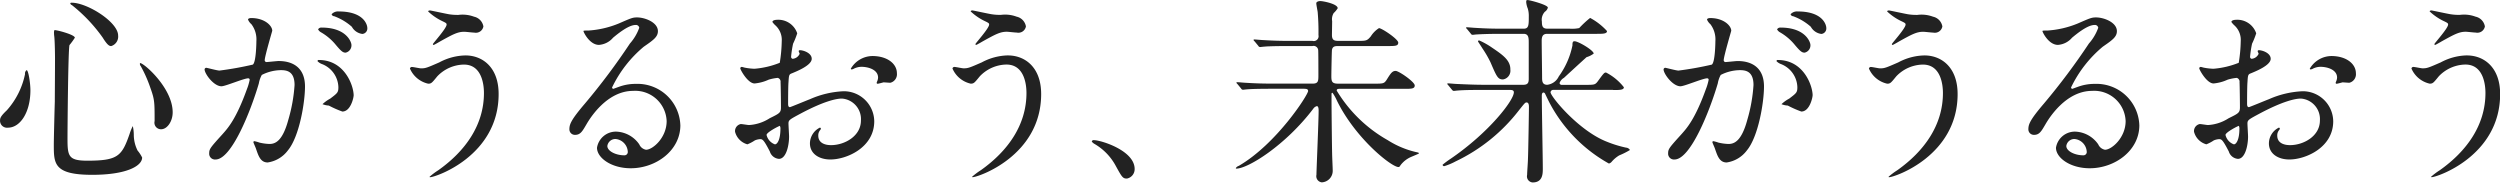 <svg xmlns="http://www.w3.org/2000/svg" width="301.594" height="22.032" viewBox="0 0 301.594 22.032">
  <defs>
    <style>
      .cls-1 {
        fill: #222;
        fill-rule: evenodd;
      }
    </style>
  </defs>
  <path id="心がうるおう_未来がうるおう_.svg" data-name="心がうるおう、未来がうるおう .svg" class="cls-1" d="M40.086,718.025a0.51,0.51,0,0,0-.192.48,9.361,9.361,0,0,1-2.2,4.369c-0.766.72-.814,0.96-0.814,1.224a0.84,0.84,0,0,0,.958.865c1.461,0,2.706-1.825,2.706-4.513C40.541,719.562,40.3,718.025,40.086,718.025Zm5.268-8.089a0.273,0.273,0,0,0,.192.24,18.969,18.969,0,0,1,3.712,3.912c0.527,0.841.766,1.033,1.03,1.033a1.194,1.194,0,0,0,.838-1.273c0-1.632-3.736-3.96-5.6-3.96A0.228,0.228,0,0,0,45.354,709.936Zm8.405,7.249a0.43,0.43,0,0,0,.1.36A15.9,15.9,0,0,1,55,720.114c0.527,1.464.527,1.728,0.527,4.056a0.791,0.791,0,0,0,.79.985c0.718,0,1.389-.937,1.389-2.041C57.71,720.09,54,716.969,53.759,717.185ZM43.439,713.2a0.764,0.764,0,0,0-.048.336c0,0.24.048,0.5,0.048,0.6,0.048,0.577.072,1.849,0.072,2.449,0,1.752-.024,4.585-0.024,5.233-0.024.744-.12,4.393-0.12,5.209,0,2.28,0,3.625,4.645,3.625,4.095,0,6.01-1.056,6.01-2.089a4.207,4.207,0,0,0-.551-0.84,4.265,4.265,0,0,1-.455-1.92,4.863,4.863,0,0,0-.12-1.032,5.821,5.821,0,0,0-.383.936c-0.934,2.688-1.413,3.24-5.1,3.24-2.323,0-2.395-.576-2.395-2.736,0-.96.072-10.61,0.239-11.21a8.475,8.475,0,0,0,.647-0.889C45.905,713.728,43.535,713.128,43.439,713.2Zm20.153,6.77c0.479,0,2.706-.961,3.233-0.961a0.167,0.167,0,0,1,.168.192,6.469,6.469,0,0,1-.335,1.129c-1.293,3.6-2.3,4.7-2.945,5.425-1.437,1.584-1.6,1.776-1.6,2.28a0.7,0.7,0,0,0,.766.768c1.94,0,4.262-5.9,5.22-9.169a3.3,3.3,0,0,1,.359-1.033,5.2,5.2,0,0,1,2.3-.576c0.694,0,1.652.12,1.652,1.8A19.12,19.12,0,0,1,71.661,724c-0.694,2.593-1.58,2.929-2.275,2.929a5.946,5.946,0,0,1-1.221-.168,4.363,4.363,0,0,0-.6-0.168,0.113,0.113,0,0,0-.12.12c0,0.072.263,0.624,0.311,0.792,0.287,0.816.527,1.656,1.413,1.656a3.711,3.711,0,0,0,2.442-1.464c1.389-1.68,2.059-5.809,2.059-7.7,0-2.209-1.389-3.073-3.185-3.073-0.192,0-1.293.12-1.413,0.12a0.218,0.218,0,0,1-.263-0.216c0-.456.91-3.529,0.91-3.553,0-.624-0.934-1.536-2.538-1.536-0.1,0-.383.024-0.383,0.192a1.477,1.477,0,0,0,.407.552,3.044,3.044,0,0,1,.6,2.041c0,0.12-.024,2.544-0.431,2.832a39.965,39.965,0,0,1-4.023.72c-0.263,0-1.509-.336-1.58-0.336a0.211,0.211,0,0,0-.215.192C61.556,718.457,62.658,719.97,63.592,719.97Zm15.948,1.08c-0.024-1.224-1.126-4.249-4.19-4.249a0.133,0.133,0,0,0-.168.144,1.479,1.479,0,0,0,.575.36,3.088,3.088,0,0,1,1.94,2.761c0,0.648-.1.72-0.982,1.392a4.267,4.267,0,0,0-.934.672,2.44,2.44,0,0,0,.766.168,12.047,12.047,0,0,0,1.628.72C79.18,723.018,79.54,721.338,79.54,721.05Zm-1.8-10.106a1.037,1.037,0,0,0-.862.336,0.341,0.341,0,0,0,.311.24,6.6,6.6,0,0,1,2.131,1.272,1.691,1.691,0,0,0,1.269.864,0.658,0.658,0,0,0,.6-0.7C81.192,712.5,80.713,710.944,77.744,710.944Zm-2.083,1.944a0.437,0.437,0,0,0-.407.216,0.858,0.858,0,0,0,.359.36,6.457,6.457,0,0,1,1.7,1.417c0.742,0.888.934,1.032,1.269,1.032a0.9,0.9,0,0,0,.695-0.936C79.276,714.689,78.725,712.888,75.66,712.888Zm13.111-2.064c-0.048,0-.239,0-0.239.12a6.591,6.591,0,0,0,1.724,1.176c0.455,0.216.5,0.264,0.5,0.408,0,0.456-1.652,2.257-1.652,2.353a0.088,0.088,0,0,0,.1.1c0.048,0,.67-0.36.79-0.432,1.556-.865,2.107-1.153,2.9-1.153,0.168,0,1.006.1,1.2,0.1a0.924,0.924,0,0,0,1.1-.744,1.455,1.455,0,0,0-1.126-1.176,3.953,3.953,0,0,0-1.892-.216,6.447,6.447,0,0,1-1.1-.072C90.711,711.232,88.843,710.824,88.771,710.824Zm4.262,5.425a6.929,6.929,0,0,0-3.161.84c-1.485.648-1.652,0.72-2.2,0.72-0.168,0-.934-0.168-1.1-0.168a0.233,0.233,0,0,0-.239.192,3.143,3.143,0,0,0,2.2,1.825c0.383,0,.455-0.1,1.1-0.889a4.53,4.53,0,0,1,3.209-1.416c2.275,0,2.418,2.665,2.418,3.433,0,3.865-2.251,7.009-5.508,9.314a8.041,8.041,0,0,0-1.054.792,0.057,0.057,0,0,0,.072.048c0.647,0,8.261-2.569,8.261-10.034C97.032,717.689,95.093,716.249,93.033,716.249Zm21.78,11.378a1.094,1.094,0,0,1-.814-0.648,3.535,3.535,0,0,0-2.73-1.536,2.307,2.307,0,0,0-2.371,1.944c0,1.2,1.7,2.473,4.071,2.473,3.041,0,5.986-2.137,5.986-5.185a5.173,5.173,0,0,0-5.387-4.993,5.786,5.786,0,0,0-2.108.384c-0.143.048-.455,0.168-0.6,0.216a0.18,0.18,0,0,1-.144-0.168,14.633,14.633,0,0,1,3.831-4.921c1.15-.793,1.7-1.177,1.7-1.873,0-1.056-1.556-1.656-2.514-1.656-0.527,0-.694.072-2.179,0.72a11.583,11.583,0,0,1-3.711.864c-0.5,0-.575,0-0.575.072,0,0.12.742,1.657,1.868,1.657a2.464,2.464,0,0,0,1.7-.865c0.407-.336,1.82-1.536,2.706-1.536a0.4,0.4,0,0,1,.455.336,5.844,5.844,0,0,1-1.126,1.9,78.869,78.869,0,0,1-5.412,7.225c-1.7,1.992-1.891,2.521-1.891,3.121a0.66,0.66,0,0,0,.694.672c0.647,0,.886-0.456,1.365-1.272,0.431-.745,2.466-4.033,5.627-4.033a3.794,3.794,0,0,1,4.047,3.648C117.3,726.163,115.627,727.627,114.813,727.627Zm-2.2.24a0.4,0.4,0,0,1-.407.432c-1.03,0-2.06-.5-2.06-1.128a0.98,0.98,0,0,1,1.006-.84A1.631,1.631,0,0,1,112.61,727.867Zm29.5-11.546a3.061,3.061,0,0,0-2.586,1.512,0.079,0.079,0,0,0,.095.1,0.537,0.537,0,0,0,.24-0.072,2.076,2.076,0,0,1,.934-0.24c0.814,0,2.011.336,2.011,1.3a1.263,1.263,0,0,1-.1.432,1.623,1.623,0,0,0-.071.193,0.111,0.111,0,0,0,.119.12c0.1,0,.6-0.144.719-0.169,0.119,0,.67.049,0.814,0.049a1.058,1.058,0,0,0,.79-1.153C145.078,717.281,143.953,716.321,142.109,716.321Zm-8.788-.7a0.181,0.181,0,0,0-.1.1c0,0.048.12,0.288,0.12,0.336a1.024,1.024,0,0,1-.838.6,0.238,0.238,0,0,1-.192-0.264,12.85,12.85,0,0,1,.239-1.56,9.686,9.686,0,0,0,.5-1.249,2.4,2.4,0,0,0-2.466-1.632c-0.144,0-.527.048-0.527,0.264a2.4,2.4,0,0,0,.335.384,2.358,2.358,0,0,1,.79,1.921,17.951,17.951,0,0,1-.239,2.616,10.443,10.443,0,0,1-3.041.72,6.951,6.951,0,0,1-1.1-.12c-0.071,0-.359-0.1-0.431-0.1a0.17,0.17,0,0,0-.191.168c0,0.168.91,1.825,1.724,1.825a5.113,5.113,0,0,0,1.7-.457,5.59,5.59,0,0,1,1.1-.216,0.476,0.476,0,0,1,.335.528c0.024,0.409.048,2.449,0.048,3,0,0.672-.144.744-1.365,1.344a5.116,5.116,0,0,1-2.491.817c-0.143,0-.838-0.121-0.981-0.121a0.863,0.863,0,0,0-.7.937,2.122,2.122,0,0,0,1.485,1.512,4.726,4.726,0,0,0,.91-0.48,2,2,0,0,1,.6-0.144c0.312,0,.431,0,1.2,1.488a1.247,1.247,0,0,0,1.1.888c0.862,0,1.221-1.584,1.221-2.688,0-.24-0.071-1.32-0.071-1.585,0-.408.143-0.48,1.484-1.2,2.8-1.488,4.287-1.8,4.957-1.8a2.484,2.484,0,0,1,2.3,2.64c0,1.921-2.012,2.977-3.592,2.977-0.239,0-1.556,0-1.556-1.152a0.994,0.994,0,0,1,.215-0.648,0.364,0.364,0,0,0,.1-0.192,0.129,0.129,0,0,0-.12-0.12,2.14,2.14,0,0,0-1.2,1.9c0,1.248,1.1,1.944,2.466,1.944,1.964,0,5.292-1.44,5.292-4.609a3.67,3.67,0,0,0-3.687-3.624,11.229,11.229,0,0,0-4.071.96c-0.383.144-2.347,0.96-2.419,0.96-0.215,0-.215-0.288-0.215-0.432,0-.12,0-2.064.048-2.593,0.048-.84.071-0.936,0.407-1.056,0.574-.24,2.394-0.96,2.394-1.752C134.805,715.913,133.656,715.577,133.321,715.625Zm-2.371,9.122a0.651,0.651,0,0,1,.072.384c0,1.176-.335,1.848-0.671,1.848a1.594,1.594,0,0,1-1-1.128C129.346,725.515,130.878,724.747,130.95,724.747Zm23.266-13.923c-0.048,0-.239,0-0.239.12a6.579,6.579,0,0,0,1.724,1.176c0.455,0.216.5,0.264,0.5,0.408,0,0.456-1.652,2.257-1.652,2.353a0.088,0.088,0,0,0,.1.1c0.048,0,.67-0.36.79-0.432,1.557-.865,2.107-1.153,2.9-1.153,0.167,0,1,.1,1.2.1a0.923,0.923,0,0,0,1.1-.744,1.454,1.454,0,0,0-1.125-1.176,3.954,3.954,0,0,0-1.892-.216,6.444,6.444,0,0,1-1.1-.072C156.156,711.232,154.288,710.824,154.216,710.824Zm4.262,5.425a6.93,6.93,0,0,0-3.161.84c-1.484.648-1.652,0.72-2.2,0.72-0.167,0-.933-0.168-1.1-0.168a0.233,0.233,0,0,0-.239.192,3.142,3.142,0,0,0,2.2,1.825c0.383,0,.454-0.1,1.1-0.889a4.531,4.531,0,0,1,3.209-1.416c2.275,0,2.418,2.665,2.418,3.433,0,3.865-2.251,7.009-5.507,9.314a8.027,8.027,0,0,0-1.054.792,0.057,0.057,0,0,0,.072.048c0.647,0,8.261-2.569,8.261-10.034C162.477,717.689,160.538,716.249,158.478,716.249Zm15.278,13.707c0-2.233-4.071-3.481-4.909-3.481a0.217,0.217,0,0,0-.263.168,1.007,1.007,0,0,0,.335.288,6.768,6.768,0,0,1,2.514,2.568c0.791,1.441.886,1.609,1.389,1.609A1.153,1.153,0,0,0,173.756,729.956Zm20.494-9.674c0.168,0,.431,0,0.431.264,0,0.456-3.807,6.385-8.357,9.026a0.67,0.67,0,0,0-.359.264c0,0.072.024,0.072,0.048,0.072,1.437,0,5.986-2.857,9.291-7.226a0.741,0.741,0,0,1,.431-0.312c0.215,0,.215.408,0.215,0.552,0,1.224-.263,7.226-0.263,7.73a0.747,0.747,0,0,0,.646.912,1.387,1.387,0,0,0,1.317-1.416c0-.288-0.071-1.729-0.071-2.041-0.024-.912-0.072-5.329-0.072-6.337v-0.888a0.112,0.112,0,0,1,.12-0.12,5.486,5.486,0,0,1,.526.936c2.227,4.561,6.585,8.018,7.424,8.018,0.119,0,.119-0.024.287-0.265a3.211,3.211,0,0,1,1.2-.936c0.168-.072.982-0.408,0.982-0.432,0-.1-0.024-0.1-0.431-0.192a10.952,10.952,0,0,1-3.329-1.416,16.856,16.856,0,0,1-6.154-5.977c0-.216.192-0.216,0.36-0.216h7.758c0.91,0,1.293,0,1.293-.408,0-.433-1.916-1.753-2.3-1.753-0.407,0-.6.288-1.077,1.056-0.312.481-.431,0.481-1.509,0.481H198.3c-0.742,0-.814-0.265-0.814-0.913,0-.456.048-3,0.072-3.144,0.072-.456.383-0.48,0.766-0.48h5.938c0.91,0,1.294,0,1.294-.408,0-.433-1.988-1.753-2.323-1.753a3.138,3.138,0,0,0-.982.984c-0.455.553-.575,0.553-1.58,0.553h-2.323c-0.527,0-.766-0.1-0.79-0.649,0-.24.024-1.464,0.024-1.728a1.406,1.406,0,0,1,.191-0.984,2.657,2.657,0,0,0,.479-0.576c0-.528-1.772-0.864-2.083-0.864s-0.5.12-.5,0.264c0,0.168.144,0.888,0.168,1.056a27.353,27.353,0,0,1,.095,2.784,0.584,0.584,0,0,1-.718.7h-2.682c-1.125,0-2.107-.025-3.28-0.1-0.144,0-.886-0.072-1.054-0.072a0.094,0.094,0,0,0-.1.048,0.264,0.264,0,0,0,.12.169l0.455,0.552a0.256,0.256,0,0,0,.215.144c0.072,0,.431-0.048.5-0.048,0.24-.024.934-0.072,3.017-0.072h2.8a0.556,0.556,0,0,1,.694.5c0.024,0.12.024,2.568,0.024,3,0,0.7,0,1.033-.694,1.033h-4.765c-1.126,0-2.107-.024-3.281-0.1-0.143,0-.886-0.073-1.053-0.073a0.094,0.094,0,0,0-.1.049,0.334,0.334,0,0,0,.12.168l0.455,0.552a0.254,0.254,0,0,0,.215.144c0.072,0,.407-0.048.5-0.048,0.239-.024.91-0.072,3.017-0.072h3.9Zm37.231,0.144c0.79,0,1.293,0,1.293-.336a6.5,6.5,0,0,0-2.155-1.777c-0.216,0-.288.1-1.006,1.08-0.311.409-.431,0.409-1.533,0.409h-2.753a0.258,0.258,0,0,1-.312-0.216,1.133,1.133,0,0,1,.527-0.625c0.671-.624,2.036-1.872,2.73-2.5a2.637,2.637,0,0,0,.862-0.432c0-.384-1.844-1.488-2.323-1.488-0.239,0-.239.24-0.239,0.5a9.583,9.583,0,0,1-1.652,3.744,1.764,1.764,0,0,1-1.389,1.009c-0.623,0-.623-0.481-0.623-0.913,0-.624-0.048-3.7-0.048-4.392,0-.577.168-0.841,0.671-0.841h5.914c0.814,0,1.293,0,1.293-.336a7.524,7.524,0,0,0-2.035-1.584,12.261,12.261,0,0,0-1.317,1.224,4.16,4.16,0,0,1-1.173.072h-2.682c-0.575,0-.647-0.336-0.647-0.84a1.411,1.411,0,0,1,.359-1.2,0.842,0.842,0,0,0,.36-0.5c0-.336-2.2-0.912-2.443-0.912-0.144,0-.168.048-0.168,0.264a2.721,2.721,0,0,0,.192.768,2.981,2.981,0,0,1,.12.912c0,1.08,0,1.512-.623,1.512h-2.514c-1.126,0-2.107-.024-3.281-0.1-0.143,0-.886-0.072-1.053-0.072a0.094,0.094,0,0,0-.1.048,0.334,0.334,0,0,0,.12.168l0.455,0.552a0.254,0.254,0,0,0,.215.144c0.072,0,.431-0.048.5-0.048,0.455-.024,1.245-0.072,3.017-0.072h2.634c0.647,0,.623.552,0.623,1.177v4.2c0,0.408-.024.769-0.647,0.769h-4.741c-1.125,0-2.131-.048-3.305-0.1-0.143,0-.885-0.072-1.053-0.072-0.048,0-.072,0-0.072.048a0.227,0.227,0,0,0,.1.168l0.455,0.552a0.335,0.335,0,0,0,.215.144c0.072,0,.431-0.048.5-0.048,0.575-.048,1.365-0.072,3.041-0.072h3.137c0.288,0,.575,0,0.575.288,0,0.96-2.969,4.825-7.591,7.993a11.022,11.022,0,0,0-1.006.744,0.181,0.181,0,0,0,.216.169,7.693,7.693,0,0,0,1.365-.577,21.056,21.056,0,0,0,7.638-6.169c0.671-.84.743-0.936,0.91-0.936,0.288,0,.288.384,0.288,0.576,0,0.384-.072,5.161-0.12,6.289,0,0.264-.1,1.585-0.1,1.873a0.738,0.738,0,0,0,.671.912c1.221,0,1.221-1.08,1.221-1.656,0-1.249-.12-7.394-0.12-8.786,0-.1,0-0.408.216-0.408a0.258,0.258,0,0,1,.191.168c0.24,0.5.264,0.552,0.479,0.984a17.969,17.969,0,0,0,7.208,7.417,0.628,0.628,0,0,0,.335-0.216,3.736,3.736,0,0,1,.91-0.768,9.168,9.168,0,0,0,1.293-.648,0.593,0.593,0,0,0-.479-0.288,13.933,13.933,0,0,1-2.275-.7c-3.424-1.32-6.824-5.473-6.824-5.977a0.321,0.321,0,0,1,.359-0.288h7.184Zm-12.4-2.5c0-1.128-.982-1.776-2.251-2.64a9.016,9.016,0,0,0-1.509-.841,0.122,0.122,0,0,0-.143.121c0,0.024.359,0.552,0.55,0.864a13.148,13.148,0,0,1,.958,1.656c0.743,1.728.886,2.064,1.509,2.064A1.069,1.069,0,0,0,219.077,717.929ZM239.6,719.97c0.479,0,2.706-.961,3.232-0.961a0.167,0.167,0,0,1,.168.192,6.45,6.45,0,0,1-.335,1.129c-1.293,3.6-2.3,4.7-2.945,5.425-1.437,1.584-1.605,1.776-1.605,2.28a0.705,0.705,0,0,0,.766.768c1.94,0,4.263-5.9,5.221-9.169a3.286,3.286,0,0,1,.359-1.033,5.192,5.192,0,0,1,2.3-.576c0.694,0,1.652.12,1.652,1.8a19.144,19.144,0,0,1-.742,4.176c-0.695,2.593-1.581,2.929-2.275,2.929a5.949,5.949,0,0,1-1.222-.168,4.31,4.31,0,0,0-.6-0.168,0.113,0.113,0,0,0-.12.12c0,0.072.263,0.624,0.311,0.792,0.288,0.816.527,1.656,1.413,1.656a3.714,3.714,0,0,0,2.443-1.464c1.388-1.68,2.059-5.809,2.059-7.7,0-2.209-1.389-3.073-3.185-3.073-0.191,0-1.293.12-1.413,0.12a0.218,0.218,0,0,1-.263-0.216c0-.456.91-3.529,0.91-3.553,0-.624-0.934-1.536-2.538-1.536-0.1,0-.383.024-0.383,0.192a1.462,1.462,0,0,0,.407.552,3.047,3.047,0,0,1,.6,2.041c0,0.12-.024,2.544-0.431,2.832a39.941,39.941,0,0,1-4.023.72c-0.263,0-1.508-.336-1.58-0.336a0.212,0.212,0,0,0-.216.192C237.56,718.457,238.662,719.97,239.6,719.97Zm15.948,1.08c-0.024-1.224-1.126-4.249-4.191-4.249a0.132,0.132,0,0,0-.167.144,1.48,1.48,0,0,0,.574.36,3.088,3.088,0,0,1,1.94,2.761c0,0.648-.1.72-0.982,1.392a4.261,4.261,0,0,0-.934.672,2.443,2.443,0,0,0,.766.168,12.055,12.055,0,0,0,1.629.72C255.184,723.018,255.544,721.338,255.544,721.05Zm-1.8-10.106a1.036,1.036,0,0,0-.862.336,0.341,0.341,0,0,0,.311.24,6.6,6.6,0,0,1,2.131,1.272,1.691,1.691,0,0,0,1.269.864,0.659,0.659,0,0,0,.6-0.7C257.2,712.5,256.717,710.944,253.748,710.944Zm-2.084,1.944a0.437,0.437,0,0,0-.407.216,0.86,0.86,0,0,0,.36.36,6.47,6.47,0,0,1,1.7,1.417c0.742,0.888.934,1.032,1.269,1.032a0.9,0.9,0,0,0,.694-0.936C255.28,714.689,254.729,712.888,251.664,712.888Zm13.111-2.064c-0.048,0-.239,0-0.239.12a6.579,6.579,0,0,0,1.724,1.176c0.455,0.216.5,0.264,0.5,0.408,0,0.456-1.653,2.257-1.653,2.353a0.088,0.088,0,0,0,.1.1c0.048,0,.671-0.36.79-0.432,1.557-.865,2.108-1.153,2.9-1.153,0.168,0,1.006.1,1.2,0.1a0.924,0.924,0,0,0,1.1-.744,1.456,1.456,0,0,0-1.126-1.176,3.951,3.951,0,0,0-1.891-.216,6.449,6.449,0,0,1-1.1-.072C266.715,711.232,264.847,710.824,264.775,710.824Zm4.263,5.425a6.927,6.927,0,0,0-3.161.84c-1.485.648-1.653,0.72-2.2,0.72-0.168,0-.934-0.168-1.1-0.168a0.233,0.233,0,0,0-.239.192,3.142,3.142,0,0,0,2.2,1.825c0.383,0,.455-0.1,1.1-0.889a4.531,4.531,0,0,1,3.209-1.416c2.275,0,2.419,2.665,2.419,3.433,0,3.865-2.251,7.009-5.508,9.314a8.027,8.027,0,0,0-1.054.792,0.057,0.057,0,0,0,.072.048c0.647,0,8.261-2.569,8.261-10.034C273.036,717.689,271.1,716.249,269.038,716.249Zm21.779,11.378a1.1,1.1,0,0,1-.814-0.648,3.535,3.535,0,0,0-2.73-1.536,2.307,2.307,0,0,0-2.371,1.944c0,1.2,1.7,2.473,4.071,2.473,3.041,0,5.987-2.137,5.987-5.185a5.174,5.174,0,0,0-5.388-4.993,5.777,5.777,0,0,0-2.107.384c-0.144.048-.455,0.168-0.6,0.216a0.18,0.18,0,0,1-.144-0.168,14.626,14.626,0,0,1,3.832-4.921c1.149-.793,1.7-1.177,1.7-1.873,0-1.056-1.557-1.656-2.515-1.656-0.526,0-.694.072-2.179,0.72a11.583,11.583,0,0,1-3.711.864c-0.5,0-.575,0-0.575.072,0,0.12.742,1.657,1.868,1.657a2.464,2.464,0,0,0,1.7-.865c0.407-.336,1.82-1.536,2.706-1.536a0.4,0.4,0,0,1,.455.336,5.822,5.822,0,0,1-1.126,1.9,78.944,78.944,0,0,1-5.411,7.225c-1.7,1.992-1.892,2.521-1.892,3.121a0.661,0.661,0,0,0,.694.672c0.647,0,.886-0.456,1.365-1.272,0.431-.745,2.467-4.033,5.627-4.033a3.794,3.794,0,0,1,4.047,3.648C293.307,726.163,291.631,727.627,290.817,727.627Zm-2.2.24a0.4,0.4,0,0,1-.407.432c-1.03,0-2.059-.5-2.059-1.128a0.979,0.979,0,0,1,1-.84A1.631,1.631,0,0,1,288.614,727.867Zm29.5-11.546a3.063,3.063,0,0,0-2.586,1.512,0.079,0.079,0,0,0,.1.1,0.537,0.537,0,0,0,.239-0.072,2.076,2.076,0,0,1,.934-0.24c0.814,0,2.011.336,2.011,1.3a1.286,1.286,0,0,1-.1.432,1.609,1.609,0,0,0-.072.193,0.112,0.112,0,0,0,.119.12c0.1,0,.6-0.144.719-0.169,0.12,0,.67.049,0.814,0.049a1.058,1.058,0,0,0,.79-1.153C321.082,717.281,319.957,716.321,318.113,716.321Zm-8.788-.7a0.181,0.181,0,0,0-.1.1c0,0.048.12,0.288,0.12,0.336a1.024,1.024,0,0,1-.838.6,0.238,0.238,0,0,1-.192-0.264,12.821,12.821,0,0,1,.24-1.56,9.829,9.829,0,0,0,.5-1.249,2.4,2.4,0,0,0-2.466-1.632c-0.144,0-.527.048-0.527,0.264a2.446,2.446,0,0,0,.335.384,2.359,2.359,0,0,1,.791,1.921,17.947,17.947,0,0,1-.24,2.616,10.434,10.434,0,0,1-3.041.72,6.94,6.94,0,0,1-1.1-.12c-0.072,0-.36-0.1-0.431-0.1a0.17,0.17,0,0,0-.192.168c0,0.168.91,1.825,1.724,1.825a5.113,5.113,0,0,0,1.7-.457,5.59,5.59,0,0,1,1.1-.216,0.476,0.476,0,0,1,.335.528c0.024,0.409.048,2.449,0.048,3,0,0.672-.144.744-1.365,1.344a5.116,5.116,0,0,1-2.49.817c-0.144,0-.838-0.121-0.982-0.121a0.863,0.863,0,0,0-.7.937,2.123,2.123,0,0,0,1.485,1.512,4.726,4.726,0,0,0,.91-0.48,1.994,1.994,0,0,1,.6-0.144c0.311,0,.431,0,1.2,1.488a1.248,1.248,0,0,0,1.1.888c0.862,0,1.222-1.584,1.222-2.688,0-.24-0.072-1.32-0.072-1.585,0-.408.144-0.48,1.484-1.2,2.8-1.488,4.287-1.8,4.957-1.8a2.484,2.484,0,0,1,2.3,2.64c0,1.921-2.011,2.977-3.592,2.977-0.239,0-1.556,0-1.556-1.152a0.994,0.994,0,0,1,.215-0.648,0.364,0.364,0,0,0,.1-0.192,0.129,0.129,0,0,0-.12-0.12,2.14,2.14,0,0,0-1.2,1.9c0,1.248,1.1,1.944,2.466,1.944,1.964,0,5.292-1.44,5.292-4.609a3.67,3.67,0,0,0-3.687-3.624,11.233,11.233,0,0,0-4.071.96c-0.383.144-2.347,0.96-2.419,0.96-0.215,0-.215-0.288-0.215-0.432,0-.12,0-2.064.048-2.593,0.048-.84.072-0.936,0.407-1.056,0.575-.24,2.394-0.96,2.394-1.752C310.809,715.913,309.66,715.577,309.325,715.625Zm-2.371,9.122a0.651,0.651,0,0,1,.072.384c0,1.176-.335,1.848-0.67,1.848a1.593,1.593,0,0,1-1.006-1.128C305.35,725.515,306.882,724.747,306.954,724.747Zm23.266-13.923c-0.048,0-.239,0-0.239.12a6.579,6.579,0,0,0,1.724,1.176c0.455,0.216.5,0.264,0.5,0.408,0,0.456-1.653,2.257-1.653,2.353a0.088,0.088,0,0,0,.1.1c0.048,0,.671-0.36.79-0.432,1.557-.865,2.108-1.153,2.9-1.153,0.167,0,1.006.1,1.2,0.1a0.924,0.924,0,0,0,1.1-.744,1.456,1.456,0,0,0-1.126-1.176,3.954,3.954,0,0,0-1.892-.216,6.444,6.444,0,0,1-1.1-.072C332.16,711.232,330.292,710.824,330.22,710.824Zm4.262,5.425a6.926,6.926,0,0,0-3.16.84c-1.485.648-1.653,0.72-2.2,0.72-0.168,0-.934-0.168-1.1-0.168a0.233,0.233,0,0,0-.239.192,3.142,3.142,0,0,0,2.2,1.825c0.383,0,.455-0.1,1.1-0.889a4.531,4.531,0,0,1,3.209-1.416c2.275,0,2.418,2.665,2.418,3.433,0,3.865-2.25,7.009-5.507,9.314a8.027,8.027,0,0,0-1.054.792,0.057,0.057,0,0,0,.072.048c0.647,0,8.261-2.569,8.261-10.034C338.481,717.689,336.542,716.249,334.482,716.249Z" transform="translate(-36.875 -709.562)"/>
</svg>
